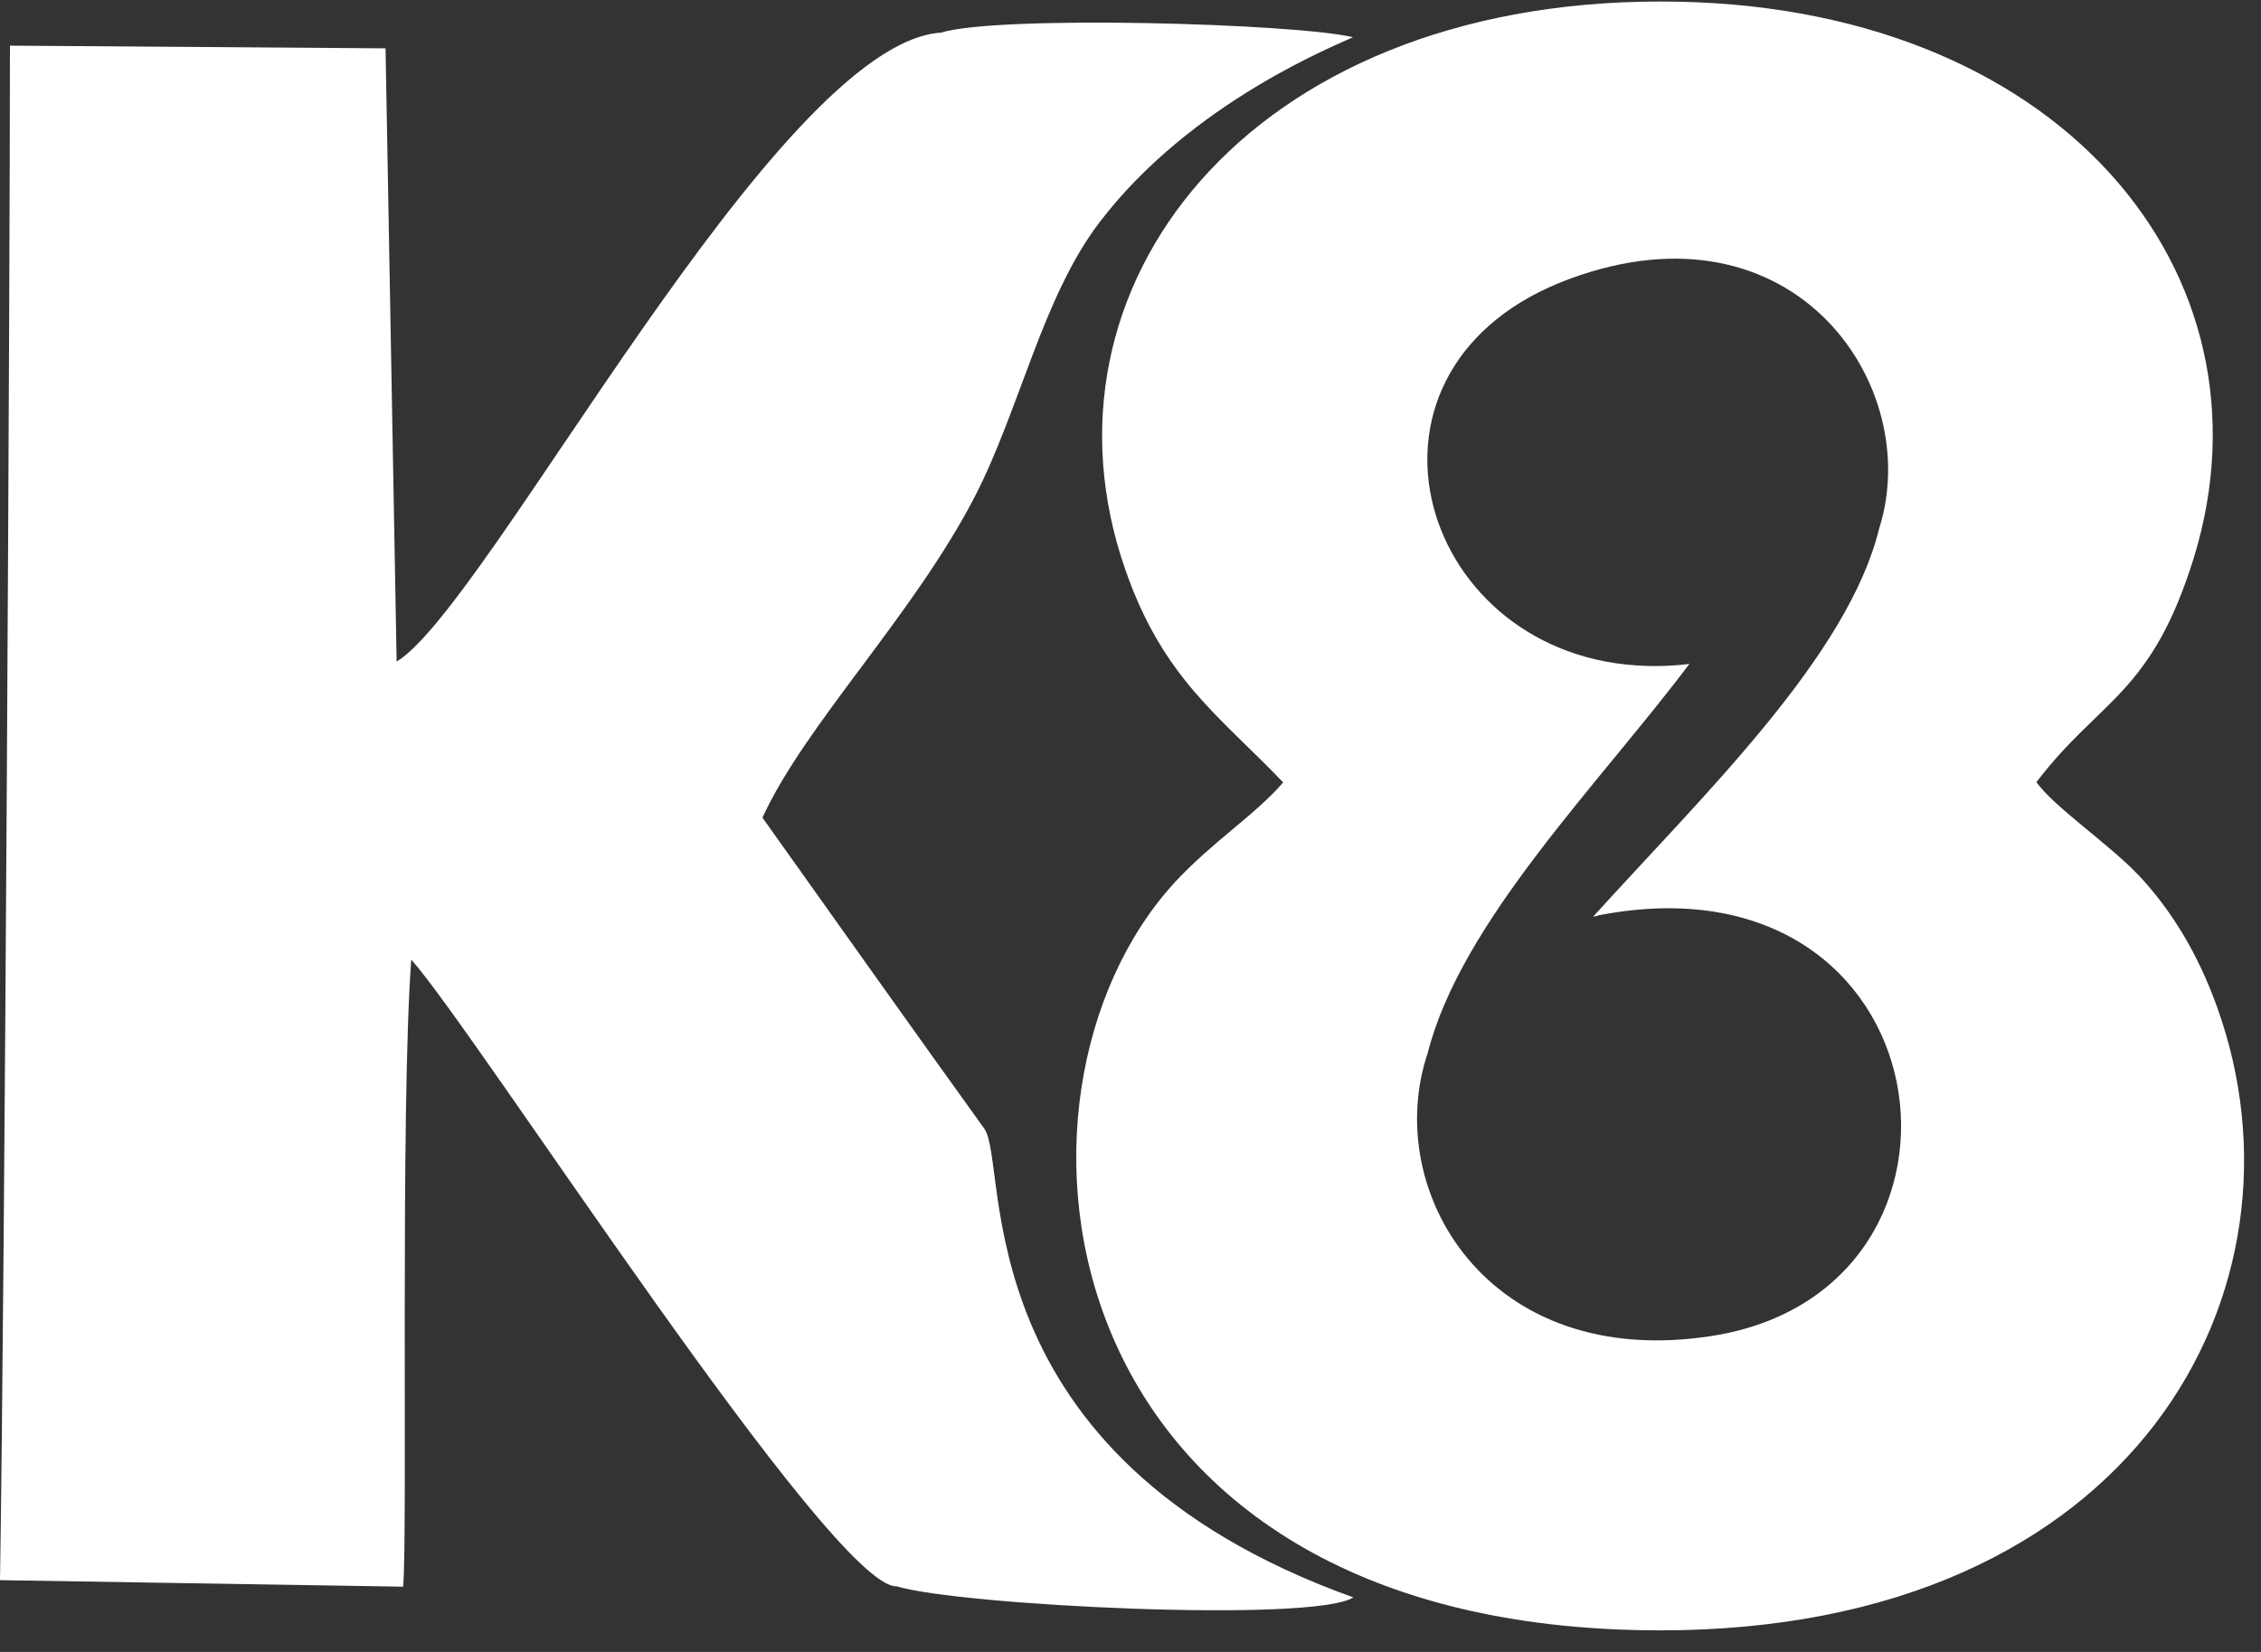 <svg xmlns="http://www.w3.org/2000/svg" width="52" height="38" viewBox="0 0 52 38" fill="none"><rect x="0" y="0" width="52" height="38" fill="#333333" stroke="none"/><path fill-rule="evenodd" clip-rule="evenodd" d="M46.83 17.998C48.303 16.066 49.477 15.986 50.456 12.828C52.468 6.282 47.35 0.018 38.166 0.035C28.691 0.044 23.627 6.626 25.877 13.092C26.75 15.616 28.064 16.48 29.511 17.998C28.885 18.73 27.862 19.383 27.023 20.292C22.533 25.17 23.944 37.487 38.166 37.504C49.141 37.513 53.306 29.617 50.994 23.177C50.553 21.941 49.944 20.945 49.194 20.142C48.497 19.409 47.262 18.58 46.839 17.998M36.746 21.059C44.81 19.48 46.142 29.661 39.384 30.729C34.205 31.549 31.77 27.376 32.837 24.218C33.605 21.2 36.764 18.051 38.854 15.272C38.431 15.325 38.025 15.333 37.637 15.307C32.529 14.972 30.694 8.408 36.102 6.414C41.272 4.508 44.254 8.884 43.221 12.149C42.507 15.078 39.234 18.227 36.64 21.086C36.675 21.086 36.711 21.068 36.746 21.068V21.059Z" fill="white"></path><path fill-rule="evenodd" clip-rule="evenodd" d="M17.539 18.801C18.518 16.666 21.024 14.134 22.427 11.408C23.459 9.396 23.98 6.829 25.285 5.117C27.42 2.312 30.843 0.997 31.117 0.856C29.785 0.538 22.974 0.344 21.642 0.75C17.857 0.997 11.222 13.948 9.122 15.219L8.867 1.112L0.229 1.05C0.229 6.026 0.115 29.15 0 36.349L9.272 36.499C9.378 35.219 9.202 25.585 9.458 22.074C10.949 23.741 19.145 36.543 20.618 36.49C22.065 36.931 30.199 37.337 31.126 36.746C22.074 33.499 23.221 26.776 22.639 25.965C20.918 23.574 19.233 21.192 17.53 18.801" fill="white"></path></svg>